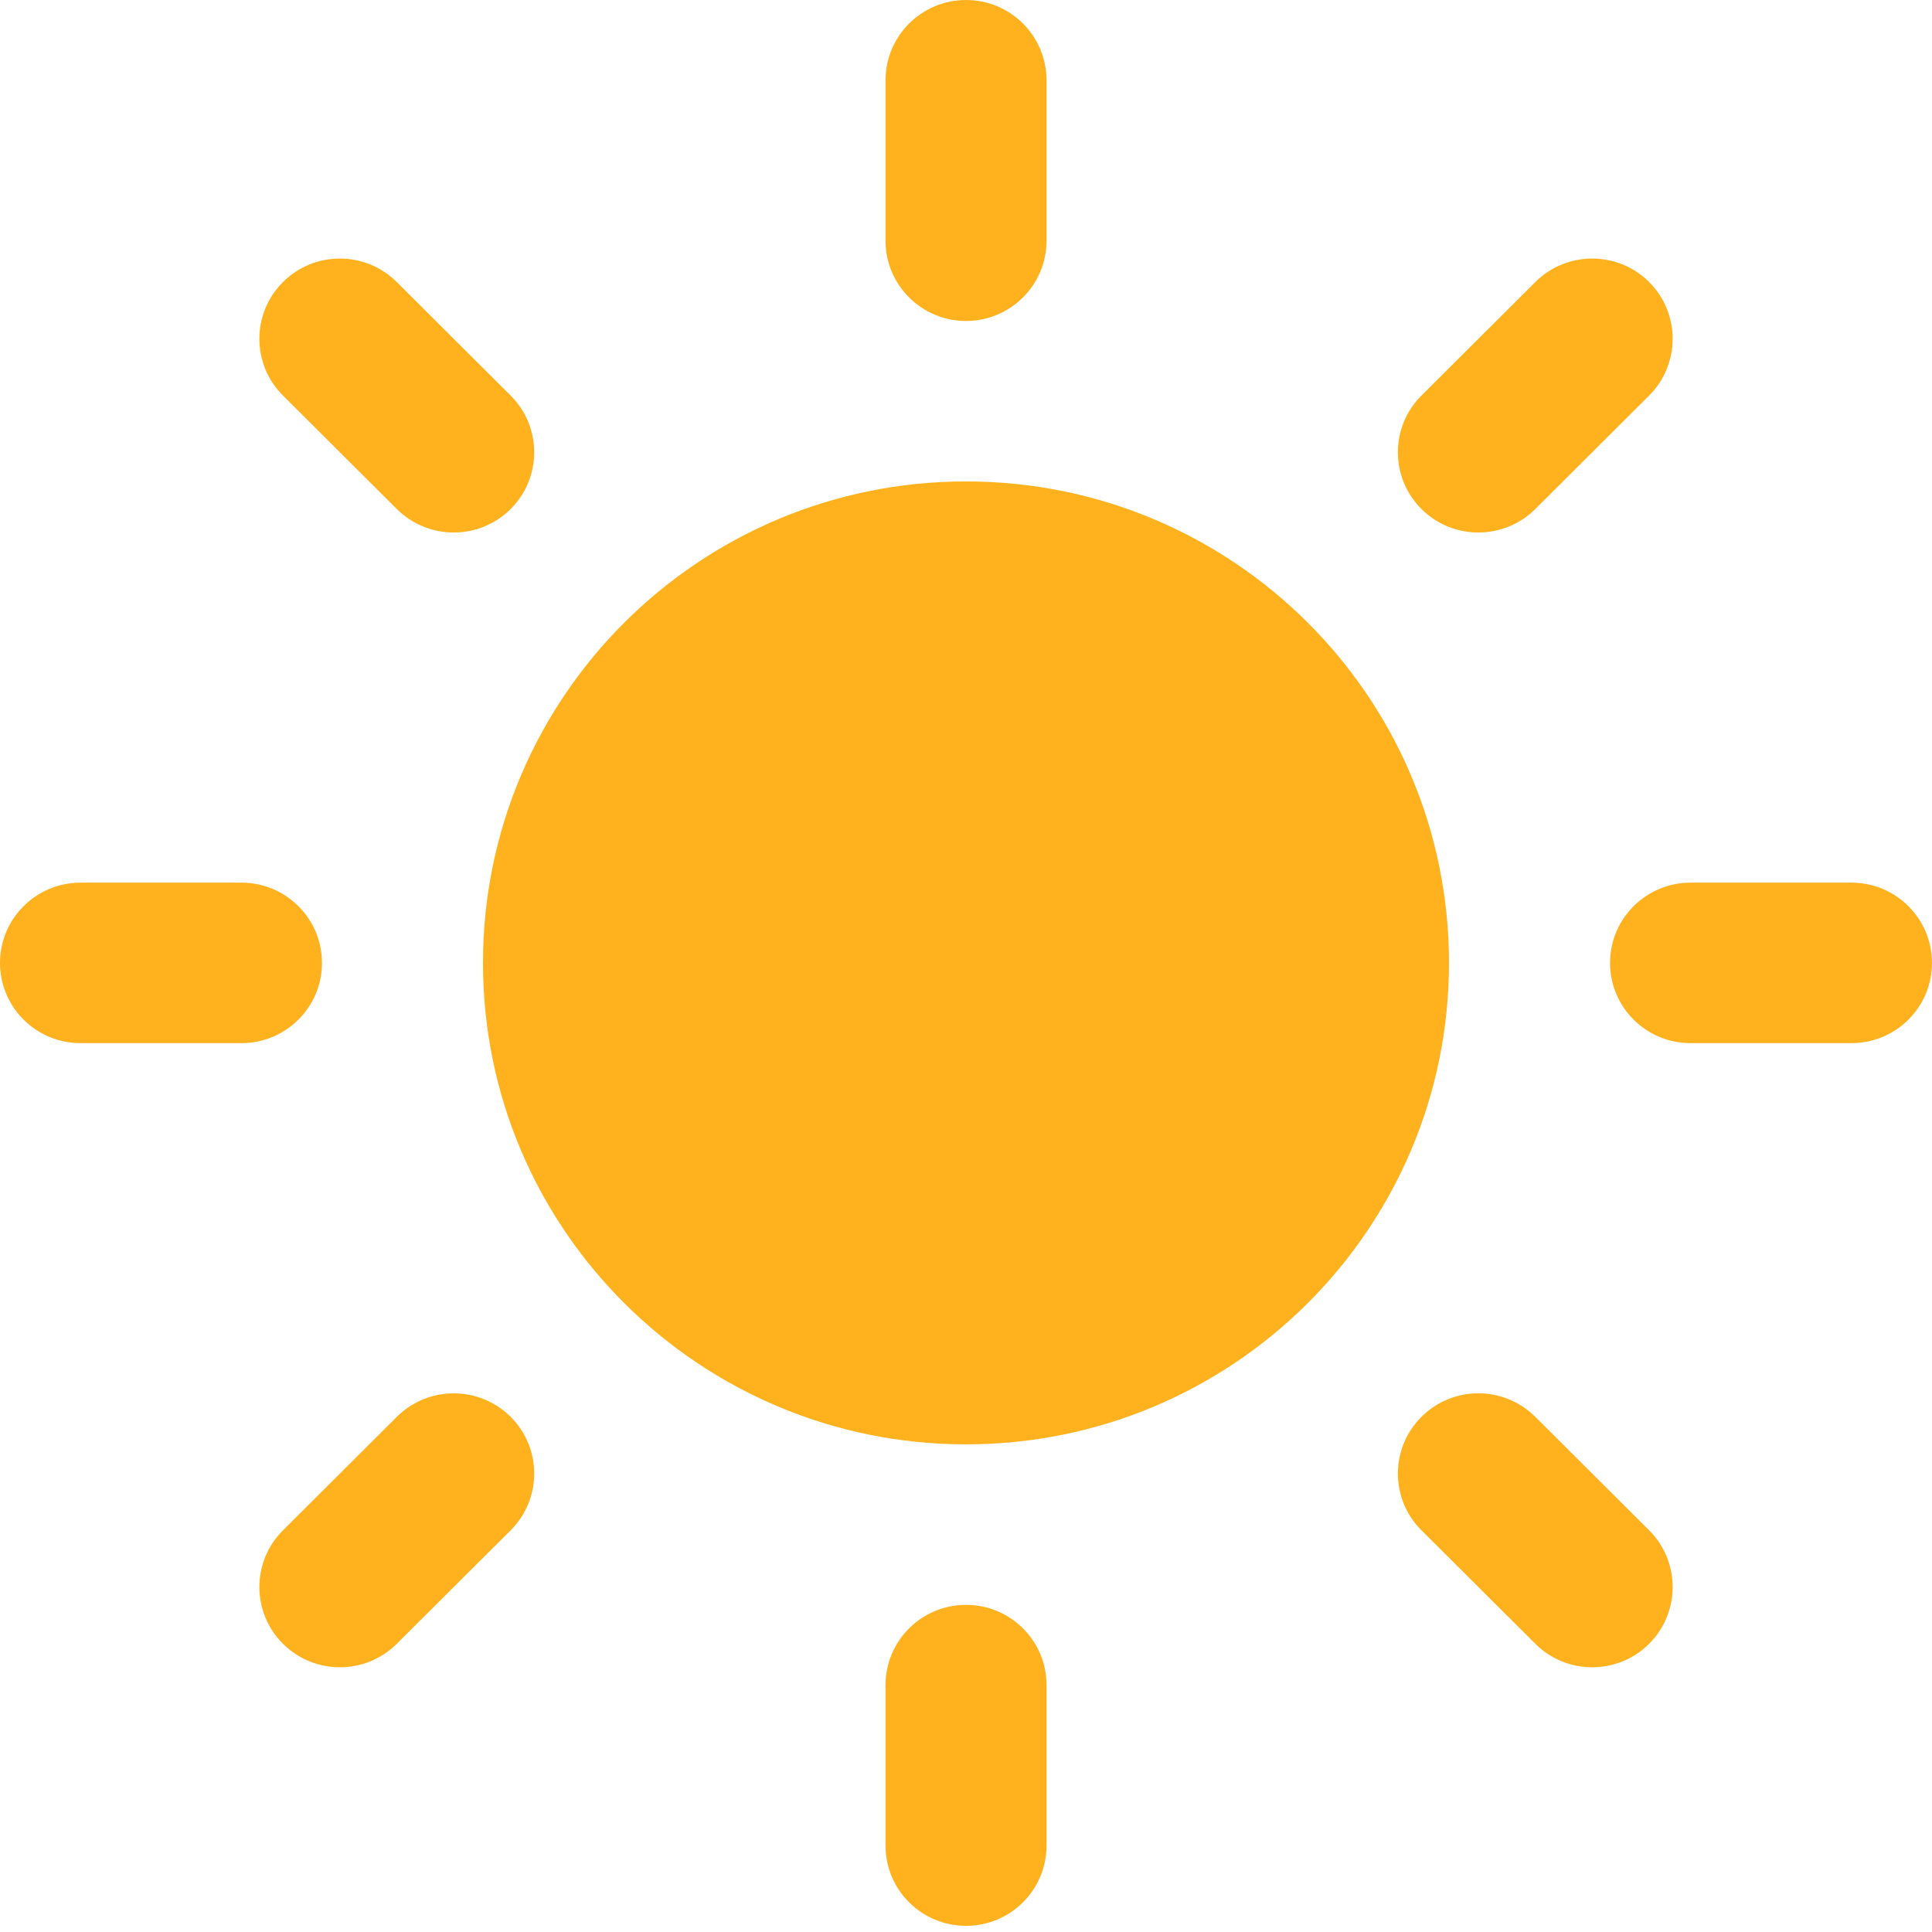 <?xml version="1.0" encoding="UTF-8" standalone="no"?>
<svg width="96px" height="96px" viewBox="0 0 96 96" version="1.1" xmlns="http://www.w3.org/2000/svg" xmlns:xlink="http://www.w3.org/1999/xlink">
    <!-- Generator: Sketch 42 (36781) - http://www.bohemiancoding.com/sketch -->
    <title>Artboard 3</title>
    <desc>Created with Sketch.</desc>
    <defs></defs>
    <g id="Page-1" stroke="none" stroke-width="1" fill="none" fill-rule="evenodd">
        <g id="Artboard-3" fill="#FFB21E">
            <g id="D">
                <g id="noun_2660_cc">
                    <path d="M91.999,51.832 L84.002,51.832 C81.792,51.832 80.001,50.047 80.001,47.847 C80.001,45.646 81.792,43.859 84.002,43.859 L91.999,43.859 C94.208,43.859 95.999,45.646 95.999,47.847 C95.999,50.047 94.213,51.832 91.999,51.832 L91.999,51.832 Z" id="Shape"></path>
                    <path d="M76.289,25.293 C74.726,26.849 72.189,26.849 70.631,25.293 C69.069,23.736 69.069,21.211 70.631,19.654 L76.289,14.015 C77.845,12.458 80.383,12.458 81.946,14.015 C83.502,15.572 83.502,18.097 81.946,19.654 L76.289,25.293 L76.289,25.293 Z" id="Shape"></path>
                    <path d="M23.999,47.847 C23.999,61.058 34.746,71.769 48.002,71.769 C61.257,71.769 72,61.058 72,47.847 C72,34.633 61.257,23.922 48.002,23.922 C34.744,23.922 23.999,34.633 23.999,47.847 Z" id="Shape"></path>
                    <path d="M48.002,15.949 C45.792,15.949 44.001,14.163 44.001,11.962 L44.001,3.988 C44.001,1.787 45.792,0 48.002,0 C50.211,0 52.002,1.787 52.002,3.988 L52.002,11.962 C52.002,14.163 50.207,15.949 48.002,15.949 L48.002,15.949 Z" id="Shape"></path>
                    <path d="M19.716,25.293 L14.06,19.654 C12.498,18.098 12.498,15.572 14.06,14.015 C15.622,12.458 18.154,12.458 19.716,14.015 L25.374,19.654 C26.935,21.211 26.935,23.736 25.374,25.293 C23.812,26.849 21.279,26.849 19.716,25.293 L19.716,25.293 Z" id="Shape"></path>
                    <path d="M16,47.847 C16,50.047 14.208,51.832 12,51.832 L3.998,51.832 C1.79,51.832 0,50.047 0,47.847 C0,45.646 1.792,43.859 3.998,43.859 L12,43.859 C14.21,43.859 16,45.646 16,47.847 L16,47.847 Z" id="Shape"></path>
                    <path d="M19.716,70.402 C21.279,68.846 23.812,68.846 25.374,70.402 C26.935,71.958 26.935,74.483 25.374,76.041 L19.716,81.678 C18.155,83.236 15.622,83.236 14.06,81.678 C12.498,80.123 12.498,77.597 14.06,76.041 L19.716,70.402 L19.716,70.402 Z" id="Shape"></path>
                    <path d="M48.002,79.744 C50.211,79.744 52.002,81.528 52.002,83.73 L52.002,91.706 C52.002,93.908 50.211,95.694 48.002,95.694 C45.792,95.694 44.001,93.908 44.001,91.706 L44.001,83.73 C44.001,81.528 45.792,79.744 48.002,79.744 L48.002,79.744 Z" id="Shape"></path>
                    <path d="M76.289,70.402 L81.946,76.041 C83.502,77.597 83.502,80.123 81.946,81.678 C80.383,83.236 77.846,83.236 76.289,81.678 L70.631,76.041 C69.069,74.483 69.069,71.958 70.631,70.402 C72.188,68.844 74.721,68.844 76.289,70.402 L76.289,70.402 Z" id="Shape"></path>
                </g>
            </g>
        </g>
    </g>
</svg>